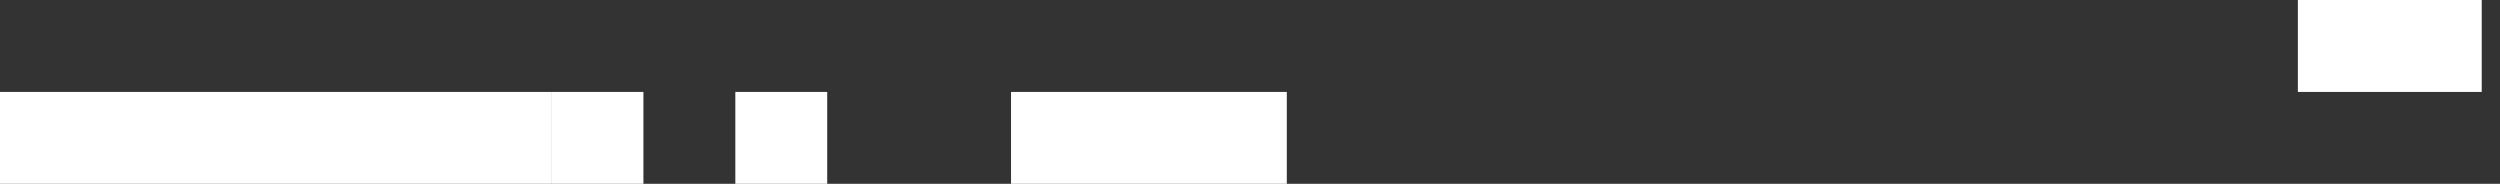 <svg width="68" height="5" viewBox="0 0 68 5" fill="none" xmlns="http://www.w3.org/2000/svg">
<rect x="0" y="0" width="68" height="5" fill="#333333" stroke="none"/>
<path d="M65.003 0H62.502V2.5H65.003V0ZM67.503 0H65.003V2.5H67.503V0ZM2.5 2.5H0V5H2.5V2.5ZM5 2.5H2.5V5H5V2.5ZM7.5 2.5H5V5H7.5V2.5ZM10.001 2.5H7.5V5H10.001V2.5ZM12.499 2.5H10.001V5H12.499V2.5ZM15.001 2.5H12.499V5H14.999V2.5H15.001ZM17.501 2.5H15.001V5H17.501V2.5ZM22.5 2.5H20.001V5H22.5V2.5ZM30.002 2.5H27.5V5H30.002V2.5ZM32.502 2.5H30.002V5H32.502V2.5ZM35.001 2.5H32.502V5H35.001V2.5Z" fill="white"/>
</svg>
